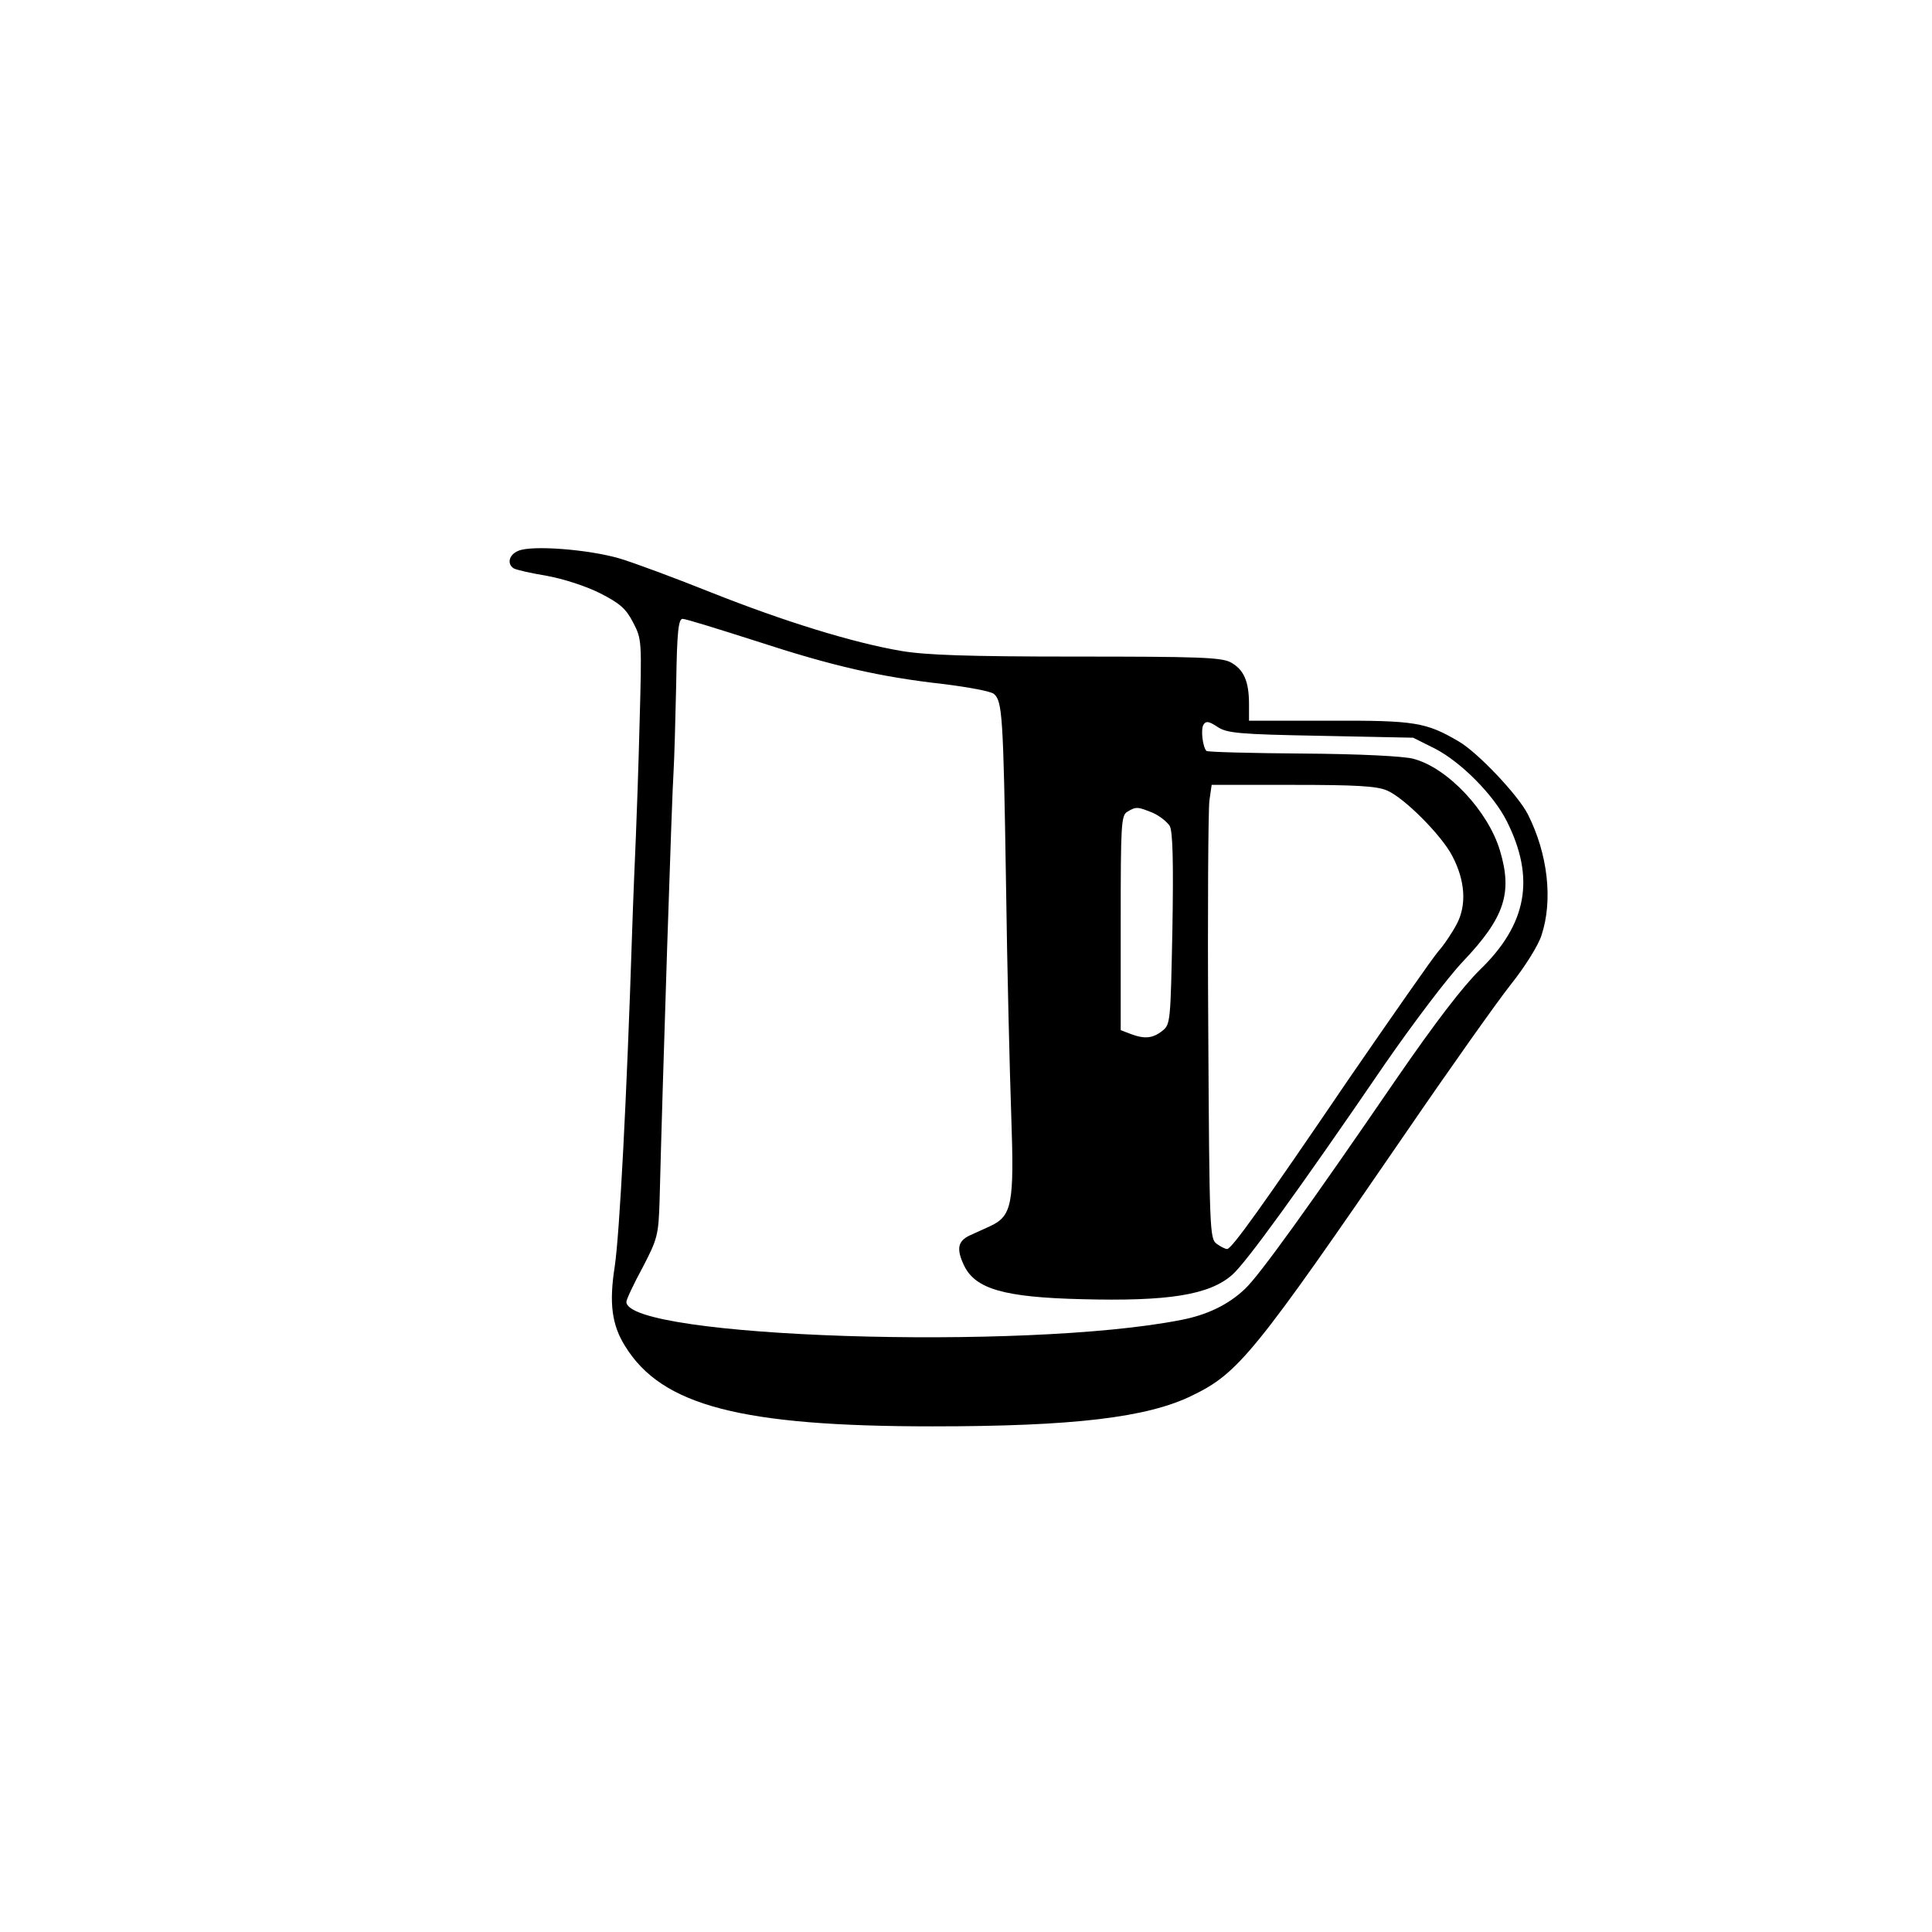   <svg version="1.0" xmlns="http://www.w3.org/2000/svg"
width="512pt" height="512pt" viewBox="0 0 512
512"  preserveAspectRatio="xMidYMid meet">    <g
transform="translate(0,512) scale(0.1,-0.1)"
fill="#000000" stroke="none"> <path d="M1373 3660 c-24 -10 -30 -34 -12
-46 6 -4 46 -13 88 -20 44 -8 103 -27 141 -46 53 -27 69 -41 88 -78 23
-44 23 -48 17 -265 -3 -121 -8 -258 -10 -305 -2 -47 -7 -161 -10 -255
-14 -434 -33 -795 -46 -882 -15 -96 -8 -154 28 -211 97 -157 306 -212
814 -212 372 0 570 23 689 82 122 59 165 112 567 698 115 168 239 343
276 390 37 46 74 105 82 131 31 93 17 216 -36 321 -26 51 -133 164 -183
193 -87 51 -116 56 -343 55 l-213 0 0 44 c0 61 -14 92 -49 111 -26 13
-86 15 -409 15 -289 0 -399 4 -464 15 -129 22 -312 79 -501 154 -95 38
-205 79 -245 91 -82 24 -234 36 -269 20z m631 -239 c205 -67 329 -95 498
-114 64 -8 124 -19 132 -26 22 -19 25 -55 32 -500 3 -227 10 -506 14
-620 8 -231 2 -263 -55 -290 -16 -7 -41 -19 -55 -25 -32 -15 -36 -36 -15
-80 30 -62 106 -84 312 -89 229 -6 338 11 399 65 36 32 171 217 404 558
74 107 167 230 207 272 110 116 132 181 98 294 -31 104 -138 219 -229
243 -24 7 -143 13 -293 14 -138 1 -253 4 -256 7 -10 12 -15 56 -8 69 7
11 14 10 37 -5 25 -17 56 -20 274 -24 l245 -5 58 -29 c68 -35 155 -122
190 -192 76 -151 54 -273 -71 -394 -45 -44 -118 -139 -222 -290 -226
-330 -363 -521 -401 -556 -44 -42 -101 -69 -169 -82 -415 -82 -1470 -47
-1470 48 0 6 19 47 43 91 40 77 42 86 45 178 8 320 33 1086 37 1136 2 33
5 138 7 232 2 139 6 173 17 173 8 0 95 -27 195 -59z m1672 -396 c45 -19
145 -119 173 -174 34 -65 38 -129 12 -179 -12 -23 -34 -56 -50 -74 -16
-19 -122 -171 -237 -338 -229 -337 -310 -450 -322 -450 -5 0 -17 6 -28
14 -18 14 -19 33 -22 573 -2 307 0 577 3 601 l6 42 215 0 c166 0 223 -3
250 -15z m-621 -59 c18 -8 38 -24 45 -35 8 -15 10 -97 7 -273 -5 -246 -5
-253 -27 -270 -25 -20 -47 -22 -84 -8 l-26 10 0 284 c0 261 1 286 18 295
23 14 27 13 67 -3z"/> </g> </svg>